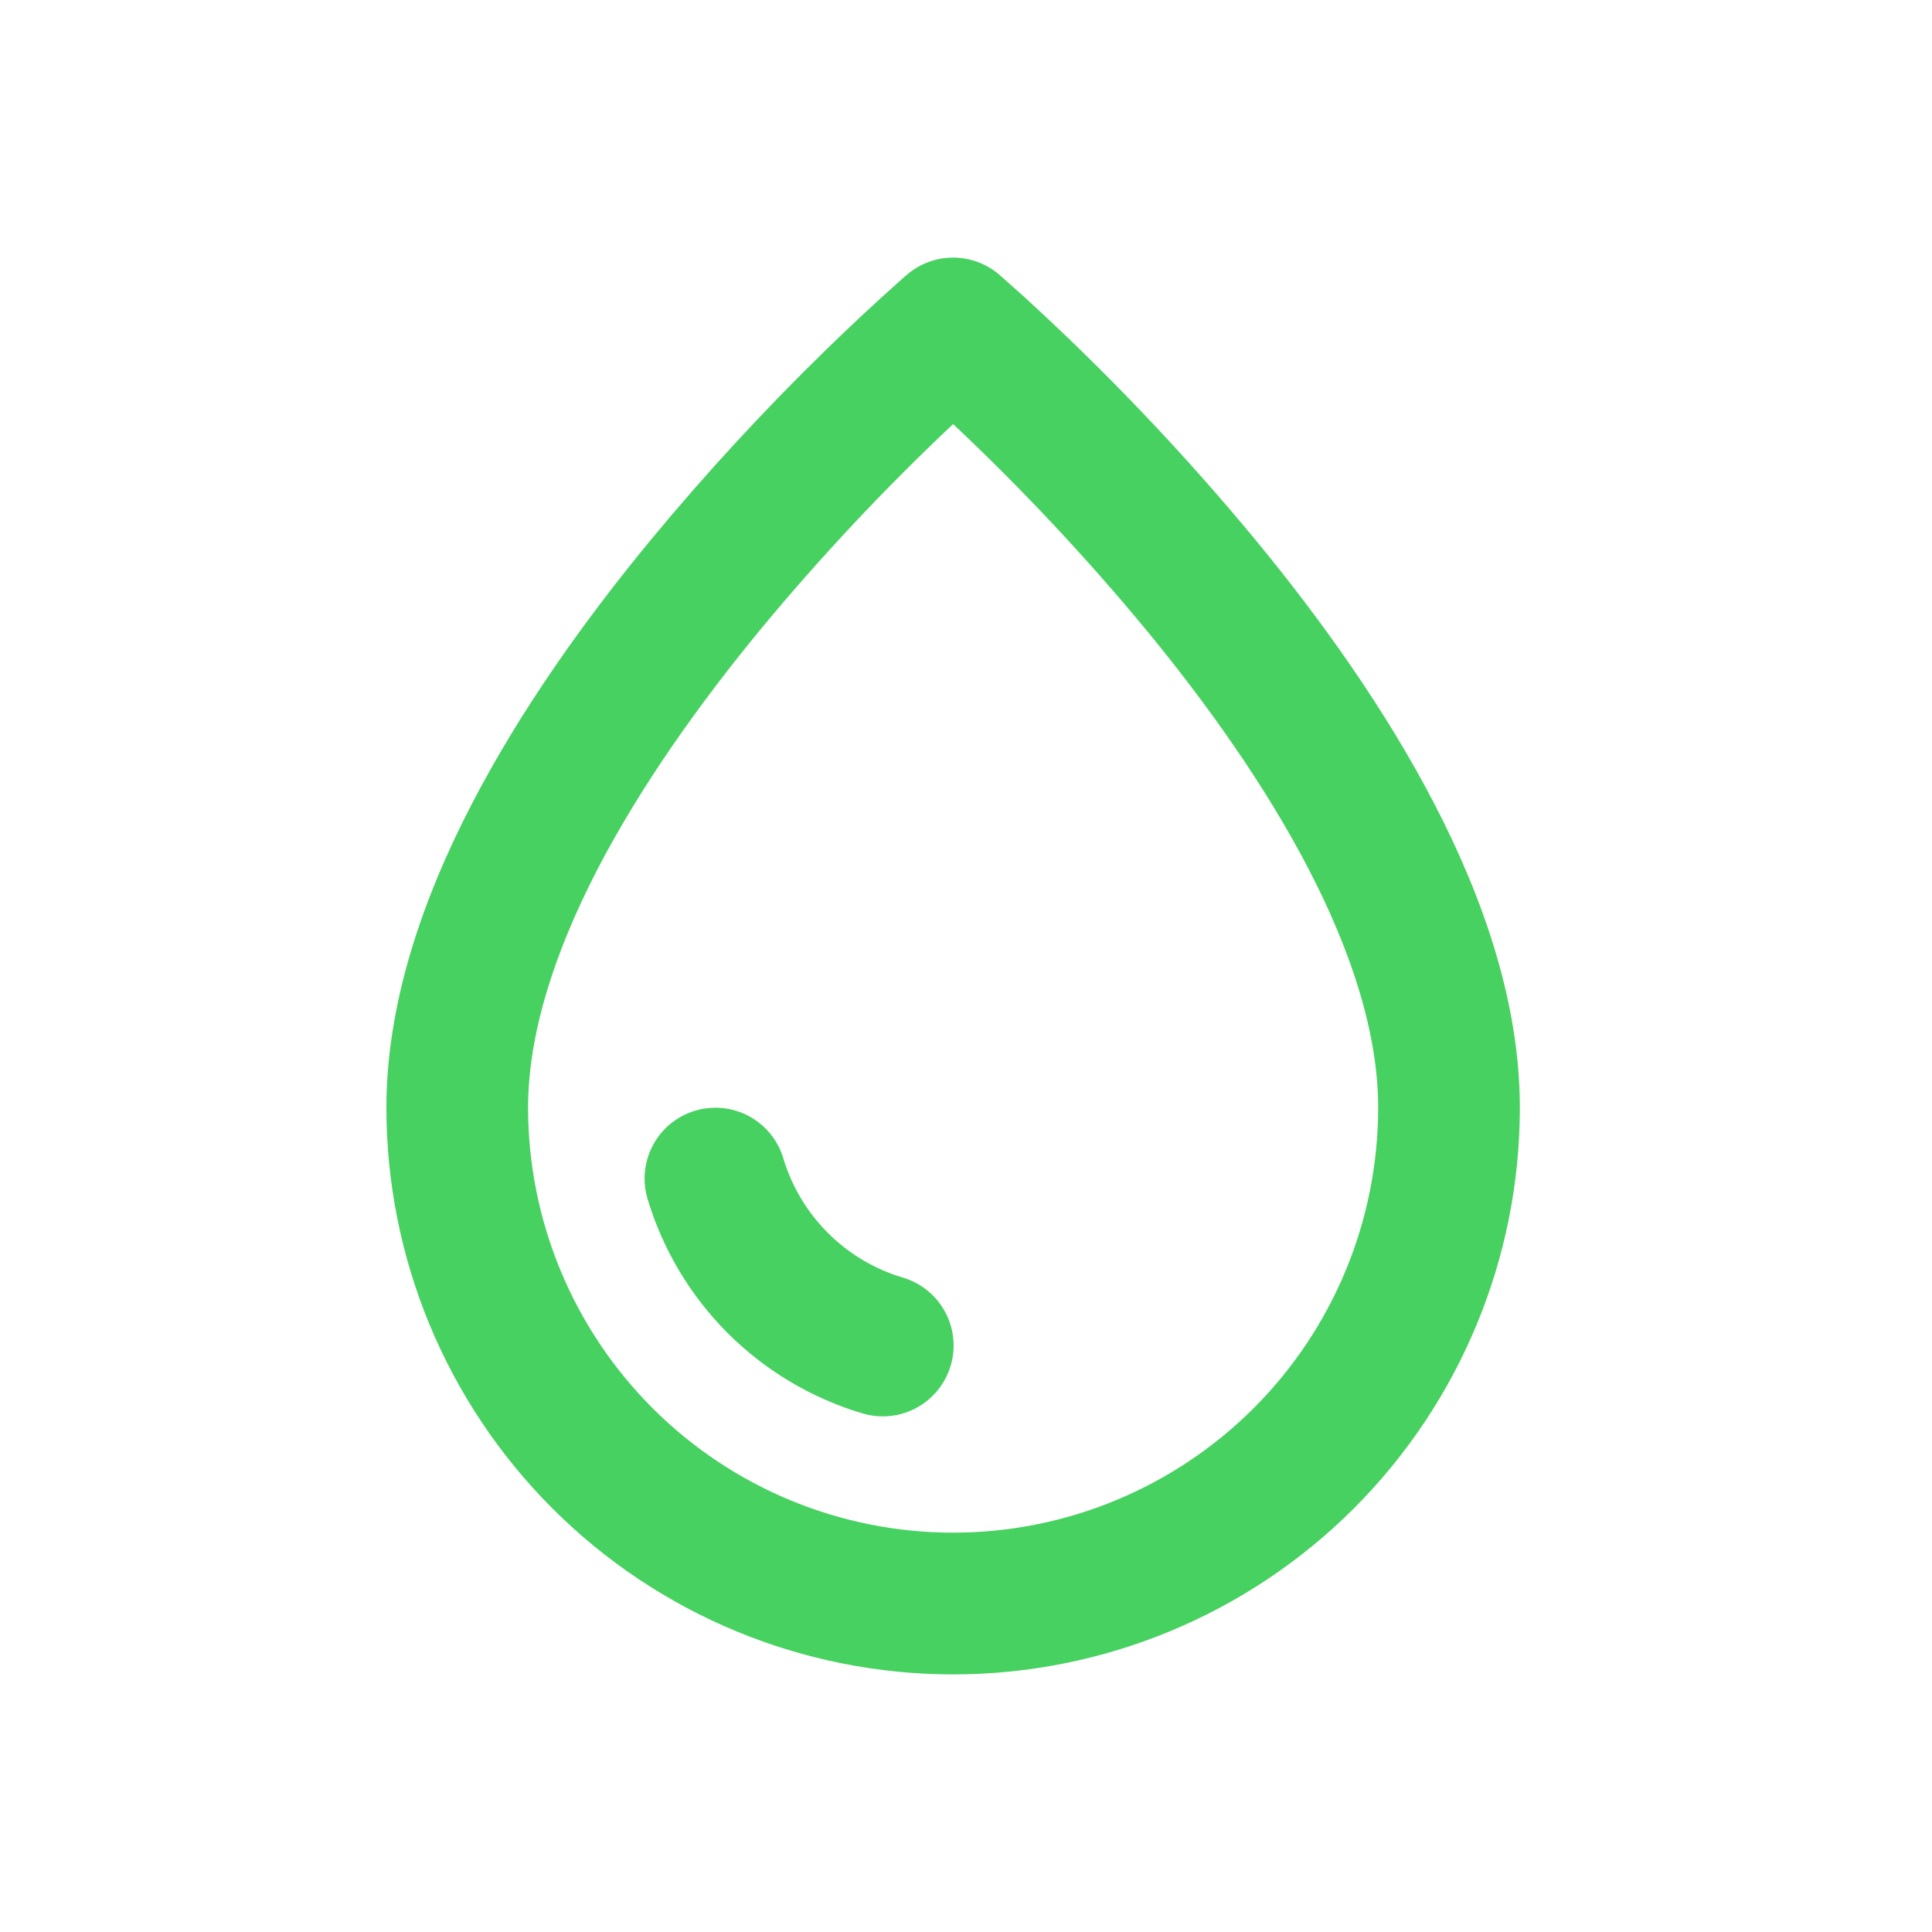 <?xml version="1.0" encoding="UTF-8"?> <svg xmlns="http://www.w3.org/2000/svg" width="60" height="60" viewBox="0 0 60 60" fill="none"><path d="M31.03 8.528C30.631 8.187 30.123 8 29.599 8C29.074 8 28.566 8.188 28.168 8.53L27.972 8.7C27.184 9.402 26.411 10.123 25.655 10.86C23.733 12.733 21.912 14.709 20.202 16.778C18.217 19.185 16.191 21.999 14.653 24.966C13.124 27.914 12 31.162 12 34.4C12 39.068 13.854 43.544 17.155 46.845C20.456 50.146 24.932 52 29.6 52C34.268 52 38.744 50.146 42.045 46.845C45.346 43.544 47.2 39.068 47.2 34.4C47.2 31.162 46.076 27.914 44.547 24.966C43.007 21.996 40.983 19.185 38.998 16.776C36.761 14.07 34.336 11.525 31.741 9.159L31.032 8.53L31.03 8.528ZM16.4 34.4C16.4 32.138 17.201 29.611 18.558 26.99C19.909 24.39 21.733 21.84 23.596 19.574C25.462 17.317 27.468 15.178 29.6 13.17C31.732 15.176 33.736 17.314 35.602 19.57C37.467 21.836 39.291 24.388 40.64 26.988C41.999 29.608 42.8 32.136 42.8 34.398C42.8 37.899 41.409 41.256 38.934 43.732C36.458 46.207 33.101 47.598 29.6 47.598C26.099 47.598 22.742 46.207 20.266 43.732C17.791 41.256 16.4 37.899 16.4 34.398V34.4Z" fill="#47D161"></path><path d="M21.592 34.492C21.033 34.658 20.562 35.04 20.284 35.553C20.006 36.066 19.943 36.668 20.109 37.227C20.58 38.803 21.436 40.237 22.599 41.401C23.763 42.564 25.197 43.419 26.773 43.891C27.051 43.975 27.342 44.005 27.631 43.976C27.92 43.948 28.2 43.862 28.456 43.725C28.712 43.588 28.938 43.401 29.121 43.176C29.304 42.951 29.441 42.692 29.524 42.414C29.607 42.135 29.634 41.844 29.603 41.555C29.573 41.266 29.485 40.987 29.346 40.732C29.207 40.477 29.019 40.252 28.792 40.071C28.566 39.889 28.306 39.754 28.027 39.673C27.152 39.411 26.356 38.935 25.711 38.289C25.065 37.644 24.589 36.848 24.327 35.973C24.16 35.414 23.778 34.944 23.266 34.667C22.753 34.389 22.151 34.326 21.592 34.492Z" fill="#47D161"></path></svg> 
